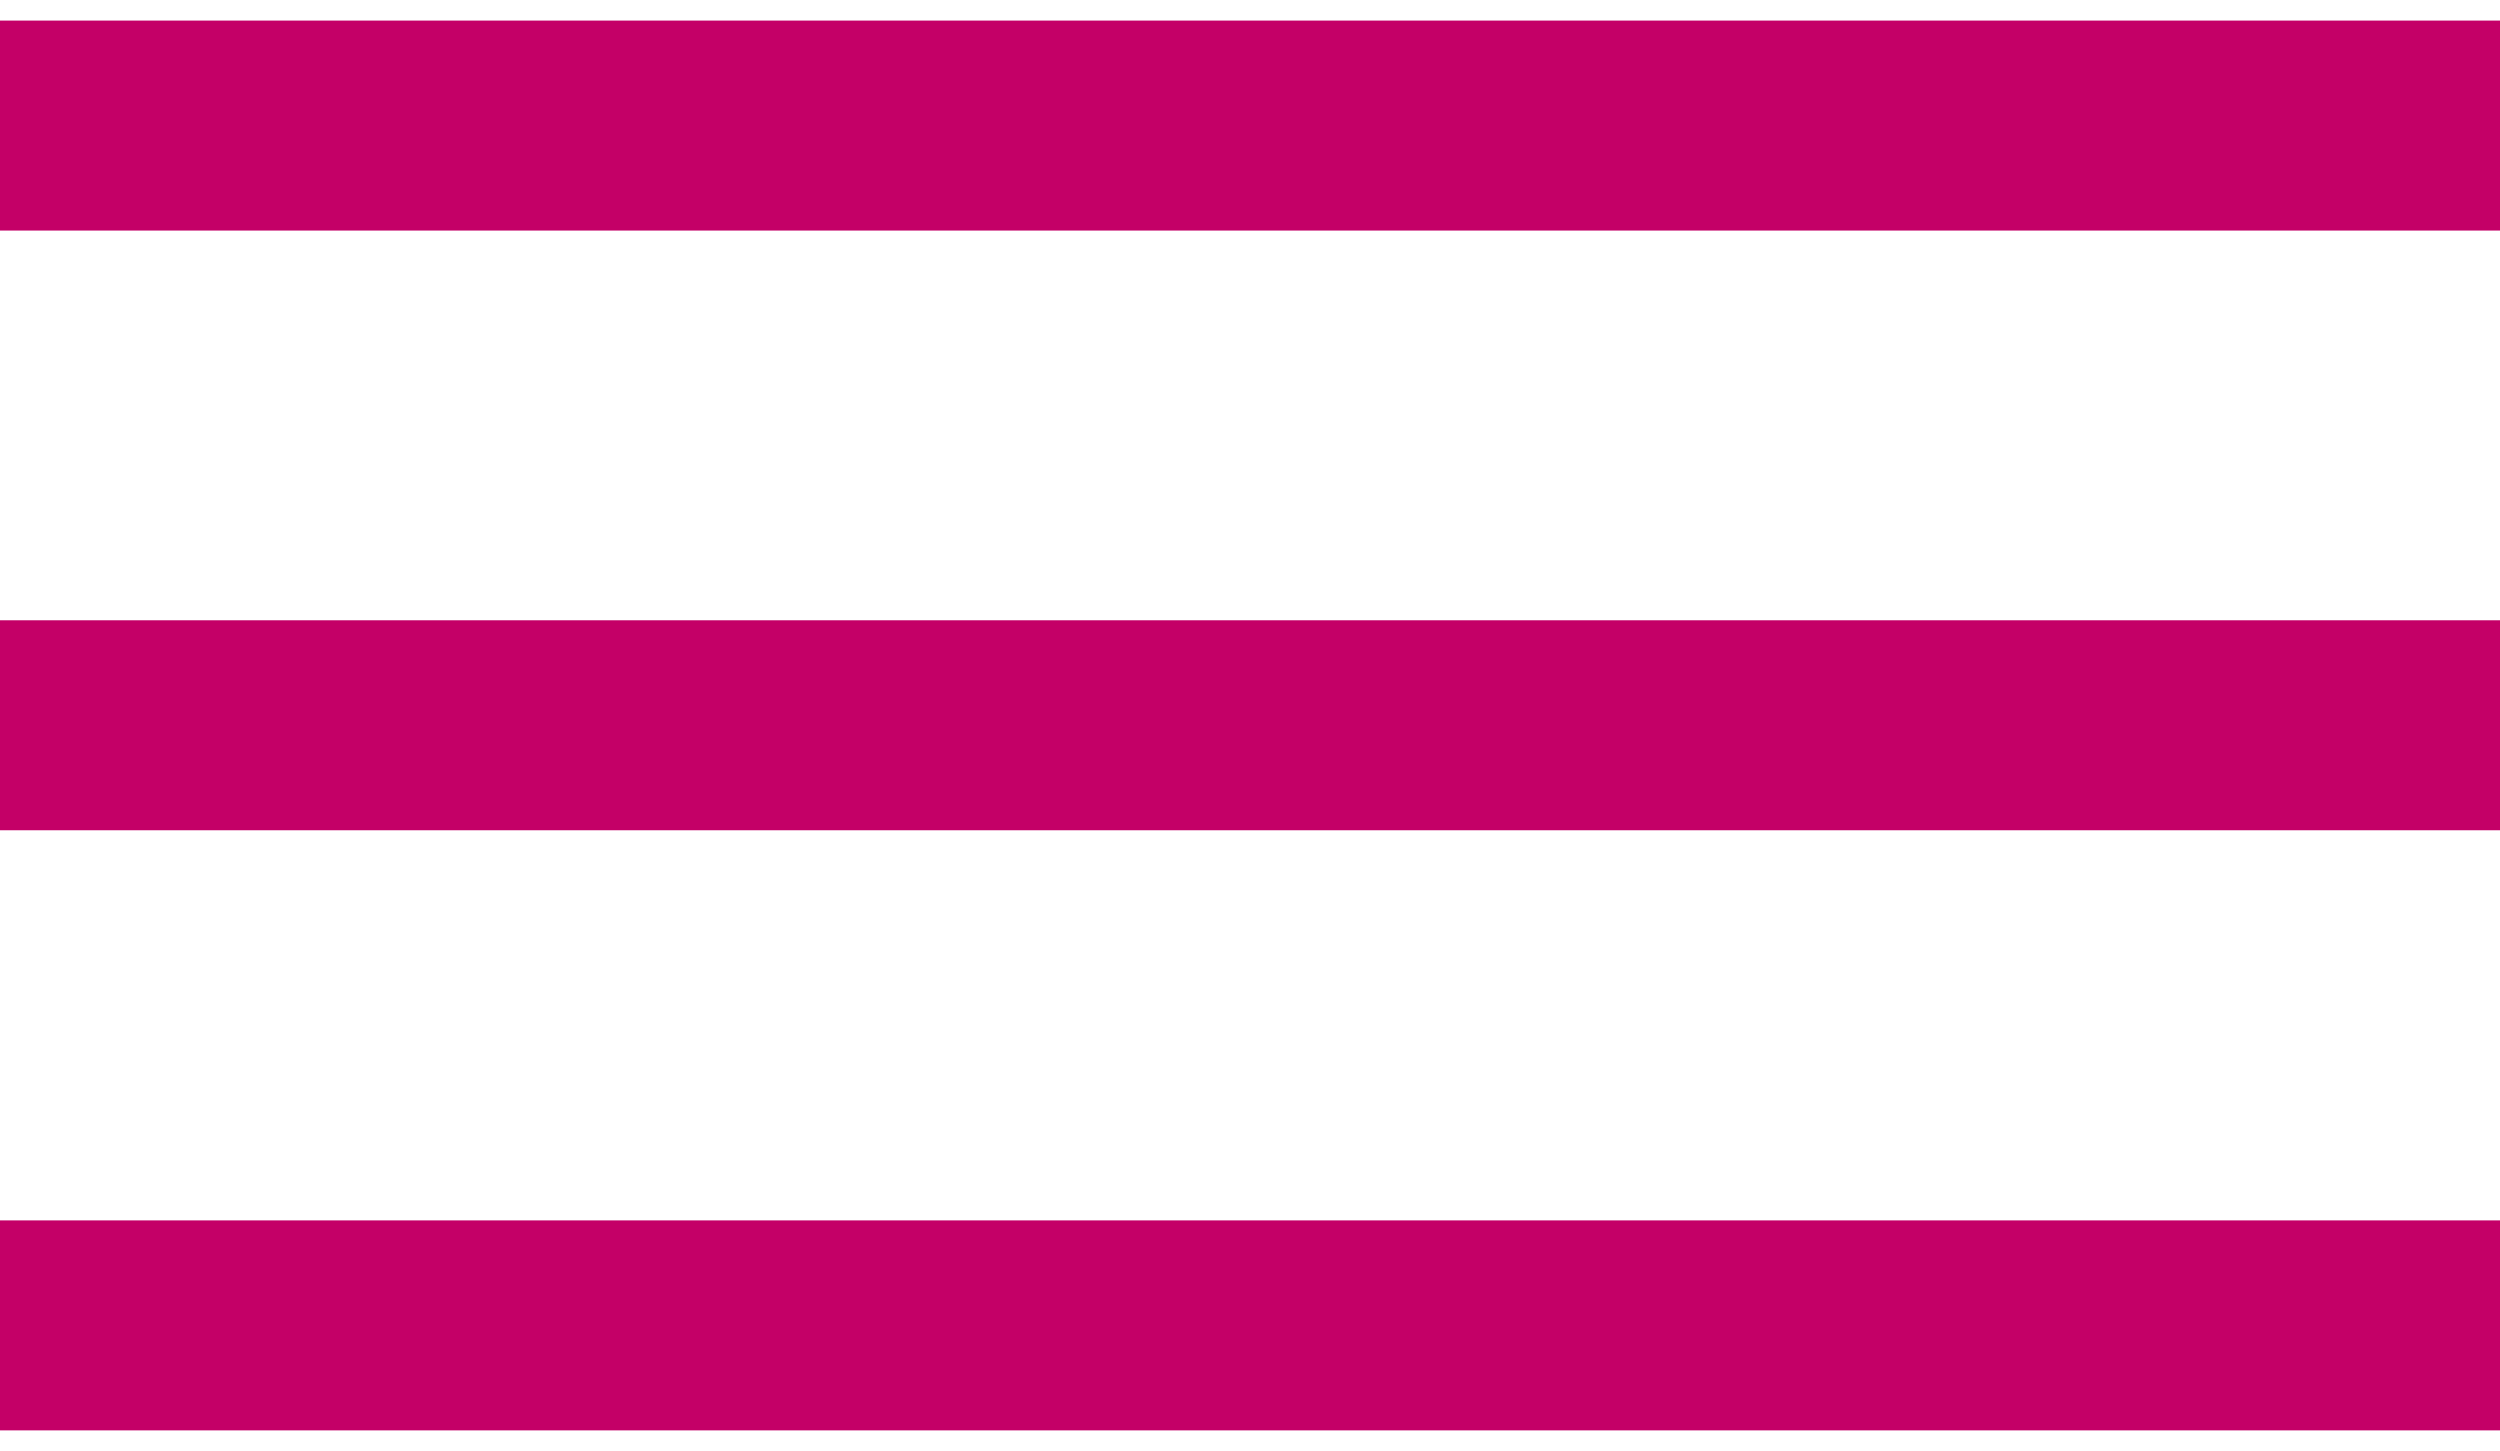 <?xml version="1.0" encoding="utf-8"?>
<!-- Generator: Adobe Illustrator 19.2.1, SVG Export Plug-In . SVG Version: 6.00 Build 0)  -->
<!DOCTYPE svg PUBLIC "-//W3C//DTD SVG 1.1//EN" "http://www.w3.org/Graphics/SVG/1.1/DTD/svg11.dtd">
<svg version="1.1" id="Laag_1" xmlns="http://www.w3.org/2000/svg" xmlns:xlink="http://www.w3.org/1999/xlink" x="0px" y="0px"
	 viewBox="0 0 595.3 345.5" style="enable-background:new 0 0 595.3 345.5;" xml:space="preserve">
<style type="text/css">
	.st0{fill:none;stroke:#C40067;stroke-width:50;stroke-miterlimit:10;}
</style>
<line class="st0" x1="0" y1="29.9" x2="595.3" y2="29.9"/>
<line class="st0" x1="0" y1="172.7" x2="595.3" y2="172.7"/>
<line class="st0" x1="0" y1="315.6" x2="595.3" y2="315.6"/>
</svg>
